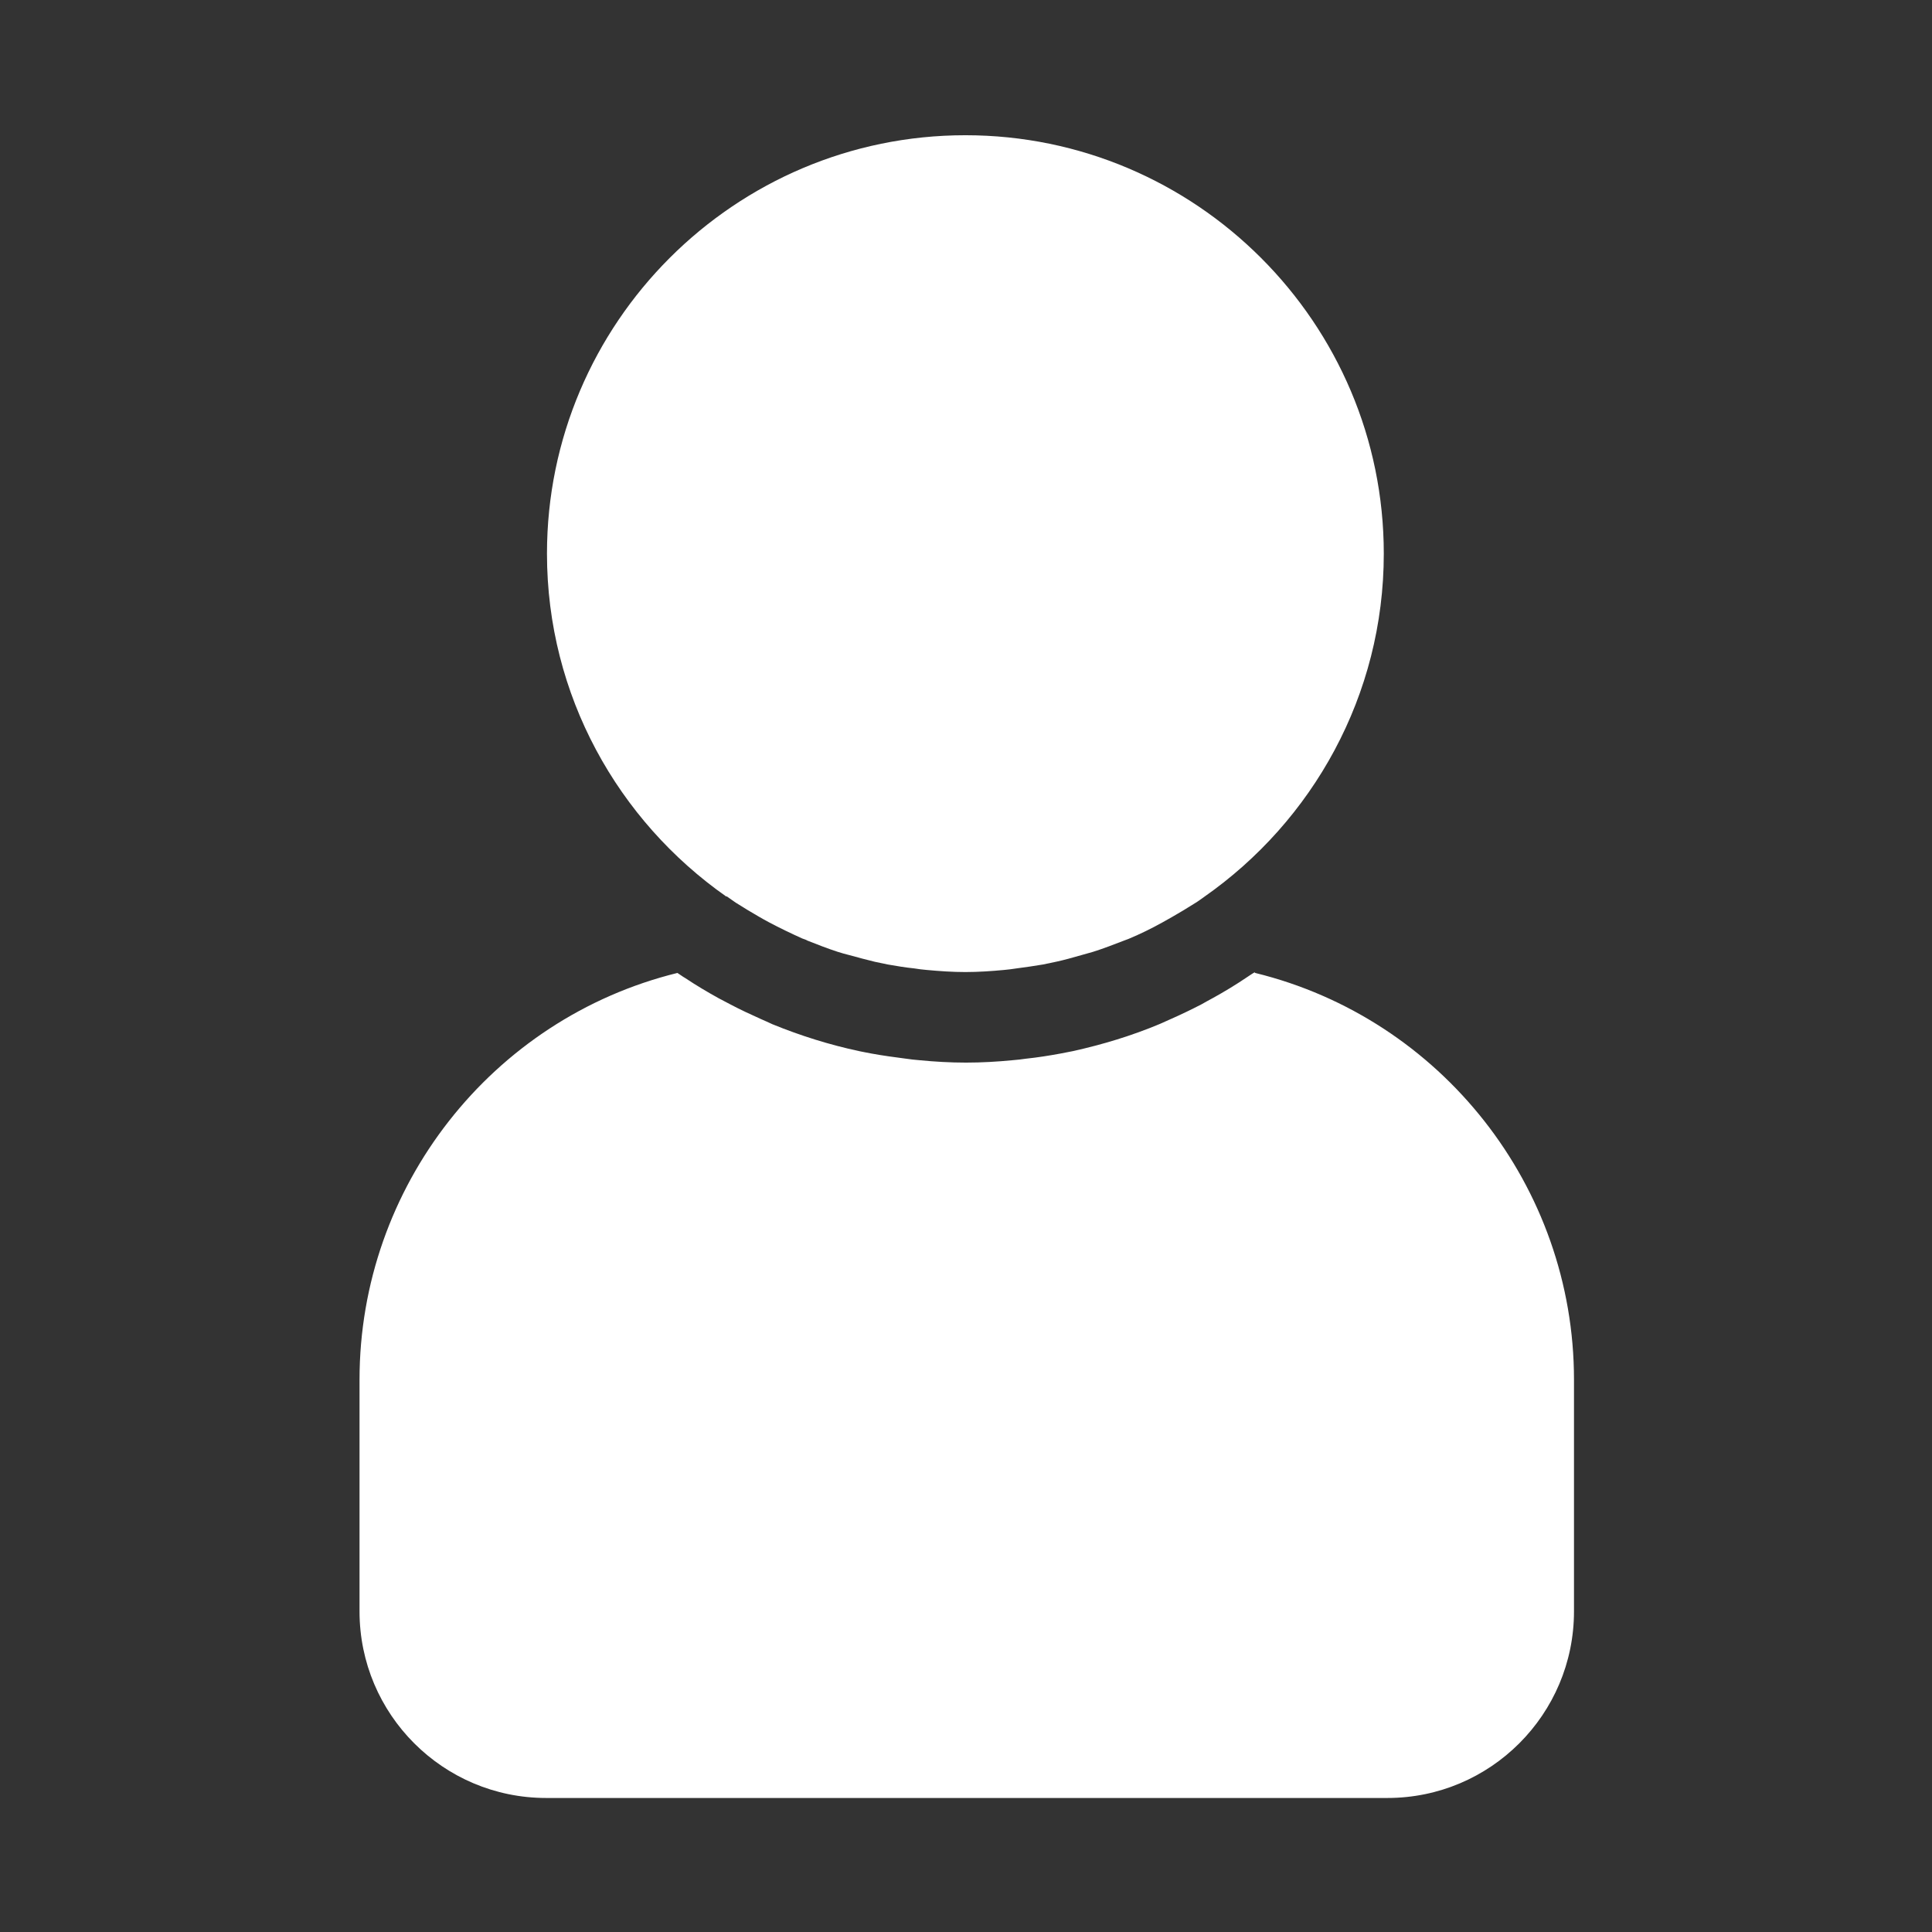<?xml version="1.0" encoding="UTF-8"?>
<svg width="1200pt" height="1200pt" version="1.1" viewBox="0 0 1200 1200" xmlns="http://www.w3.org/2000/svg">
 <rect x="0" y="0" width="1200" height="1200" fill="#333333" stroke="none"/>
 <g fill="#fff">
  <path d="m451.31 556.69 5.625 3.938c4.688 3 9.375 5.812 14.25 8.625 2.062 1.125 4.125 2.438 6.375 3.562 6.75 3.562 13.688 6.938 20.812 10.125 1.125 0.375 2.25 0.75 3.188 1.312 6.188 2.438 12.375 4.875 18.75 6.938 2.438 0.75 4.875 1.5 7.312 2.062 5.25 1.5 10.5 2.812 15.75 4.125 2.625 0.562 5.438 1.125 8.062 1.688 5.438 0.938 10.875 1.875 16.5 2.438 2.438 0.375 4.875 0.75 7.5 0.938 8.062 0.75 16.125 1.312 24.188 1.312s16.312-0.562 24.188-1.312c2.438-0.188 4.875-0.562 7.5-0.938 5.625-0.75 11.062-1.5 16.5-2.438 2.625-0.562 5.438-1.125 8.062-1.688 5.25-1.125 10.5-2.625 15.75-4.125 2.438-0.75 4.875-1.312 7.312-2.062 6.562-2.062 12.75-4.5 19.125-6.938 0.938-0.375 2.062-0.75 3-1.125 7.125-3 14.062-6.375 20.812-10.125 2.062-1.125 3.938-2.25 6-3.375 4.875-2.812 9.938-5.812 14.625-8.812 1.875-1.125 3.562-2.438 5.438-3.75 67.312-47.062 111.56-125.06 111.56-213.19 0-143.25-116.62-259.88-259.88-259.88s-259.88 116.62-259.88 259.88c0 88.125 44.25 165.94 111.38 213z"/>
  <path d="m779.25 603.94s-1.688 0.938-2.438 1.5-1.5 0.938-2.25 1.5c-6.938 4.688-14.062 9-21.188 12.938-2.438 1.312-4.875 2.625-7.125 3.938-6.188 3.188-12.375 6.188-18.75 9-2.438 1.125-4.688 2.062-7.125 3.188-17.438 7.312-35.438 12.75-54 16.875-2.625 0.562-5.062 0.938-7.688 1.5-7.125 1.312-14.25 2.438-21.375 3.188-2.812 0.375-5.438 0.75-8.25 0.938-9.562 0.938-19.312 1.5-29.062 1.5s-19.5-0.562-29.062-1.5c-2.812-0.188-5.438-0.562-8.25-0.938-7.125-0.938-14.25-1.875-21.375-3.188-2.625-0.562-5.25-0.938-7.688-1.5-18.375-3.938-36.375-9.562-53.812-16.688-2.438-1.125-4.875-2.25-7.5-3.375-6.188-2.812-12.375-5.625-18.375-8.812-2.438-1.312-5.062-2.625-7.5-3.938-7.125-3.938-14.062-8.062-20.812-12.562-0.938-0.562-1.875-1.125-2.625-1.688s-1.5-0.938-2.25-1.5c-115.12 28.312-197.44 132.75-197.44 252.56v144c0 63.938 51.938 115.88 115.88 115.88h522.56c63.938 0 115.88-51.938 115.88-115.88v-144c0-119.81-82.5-224.25-198-252.56z"/>
 </g>
</svg>
